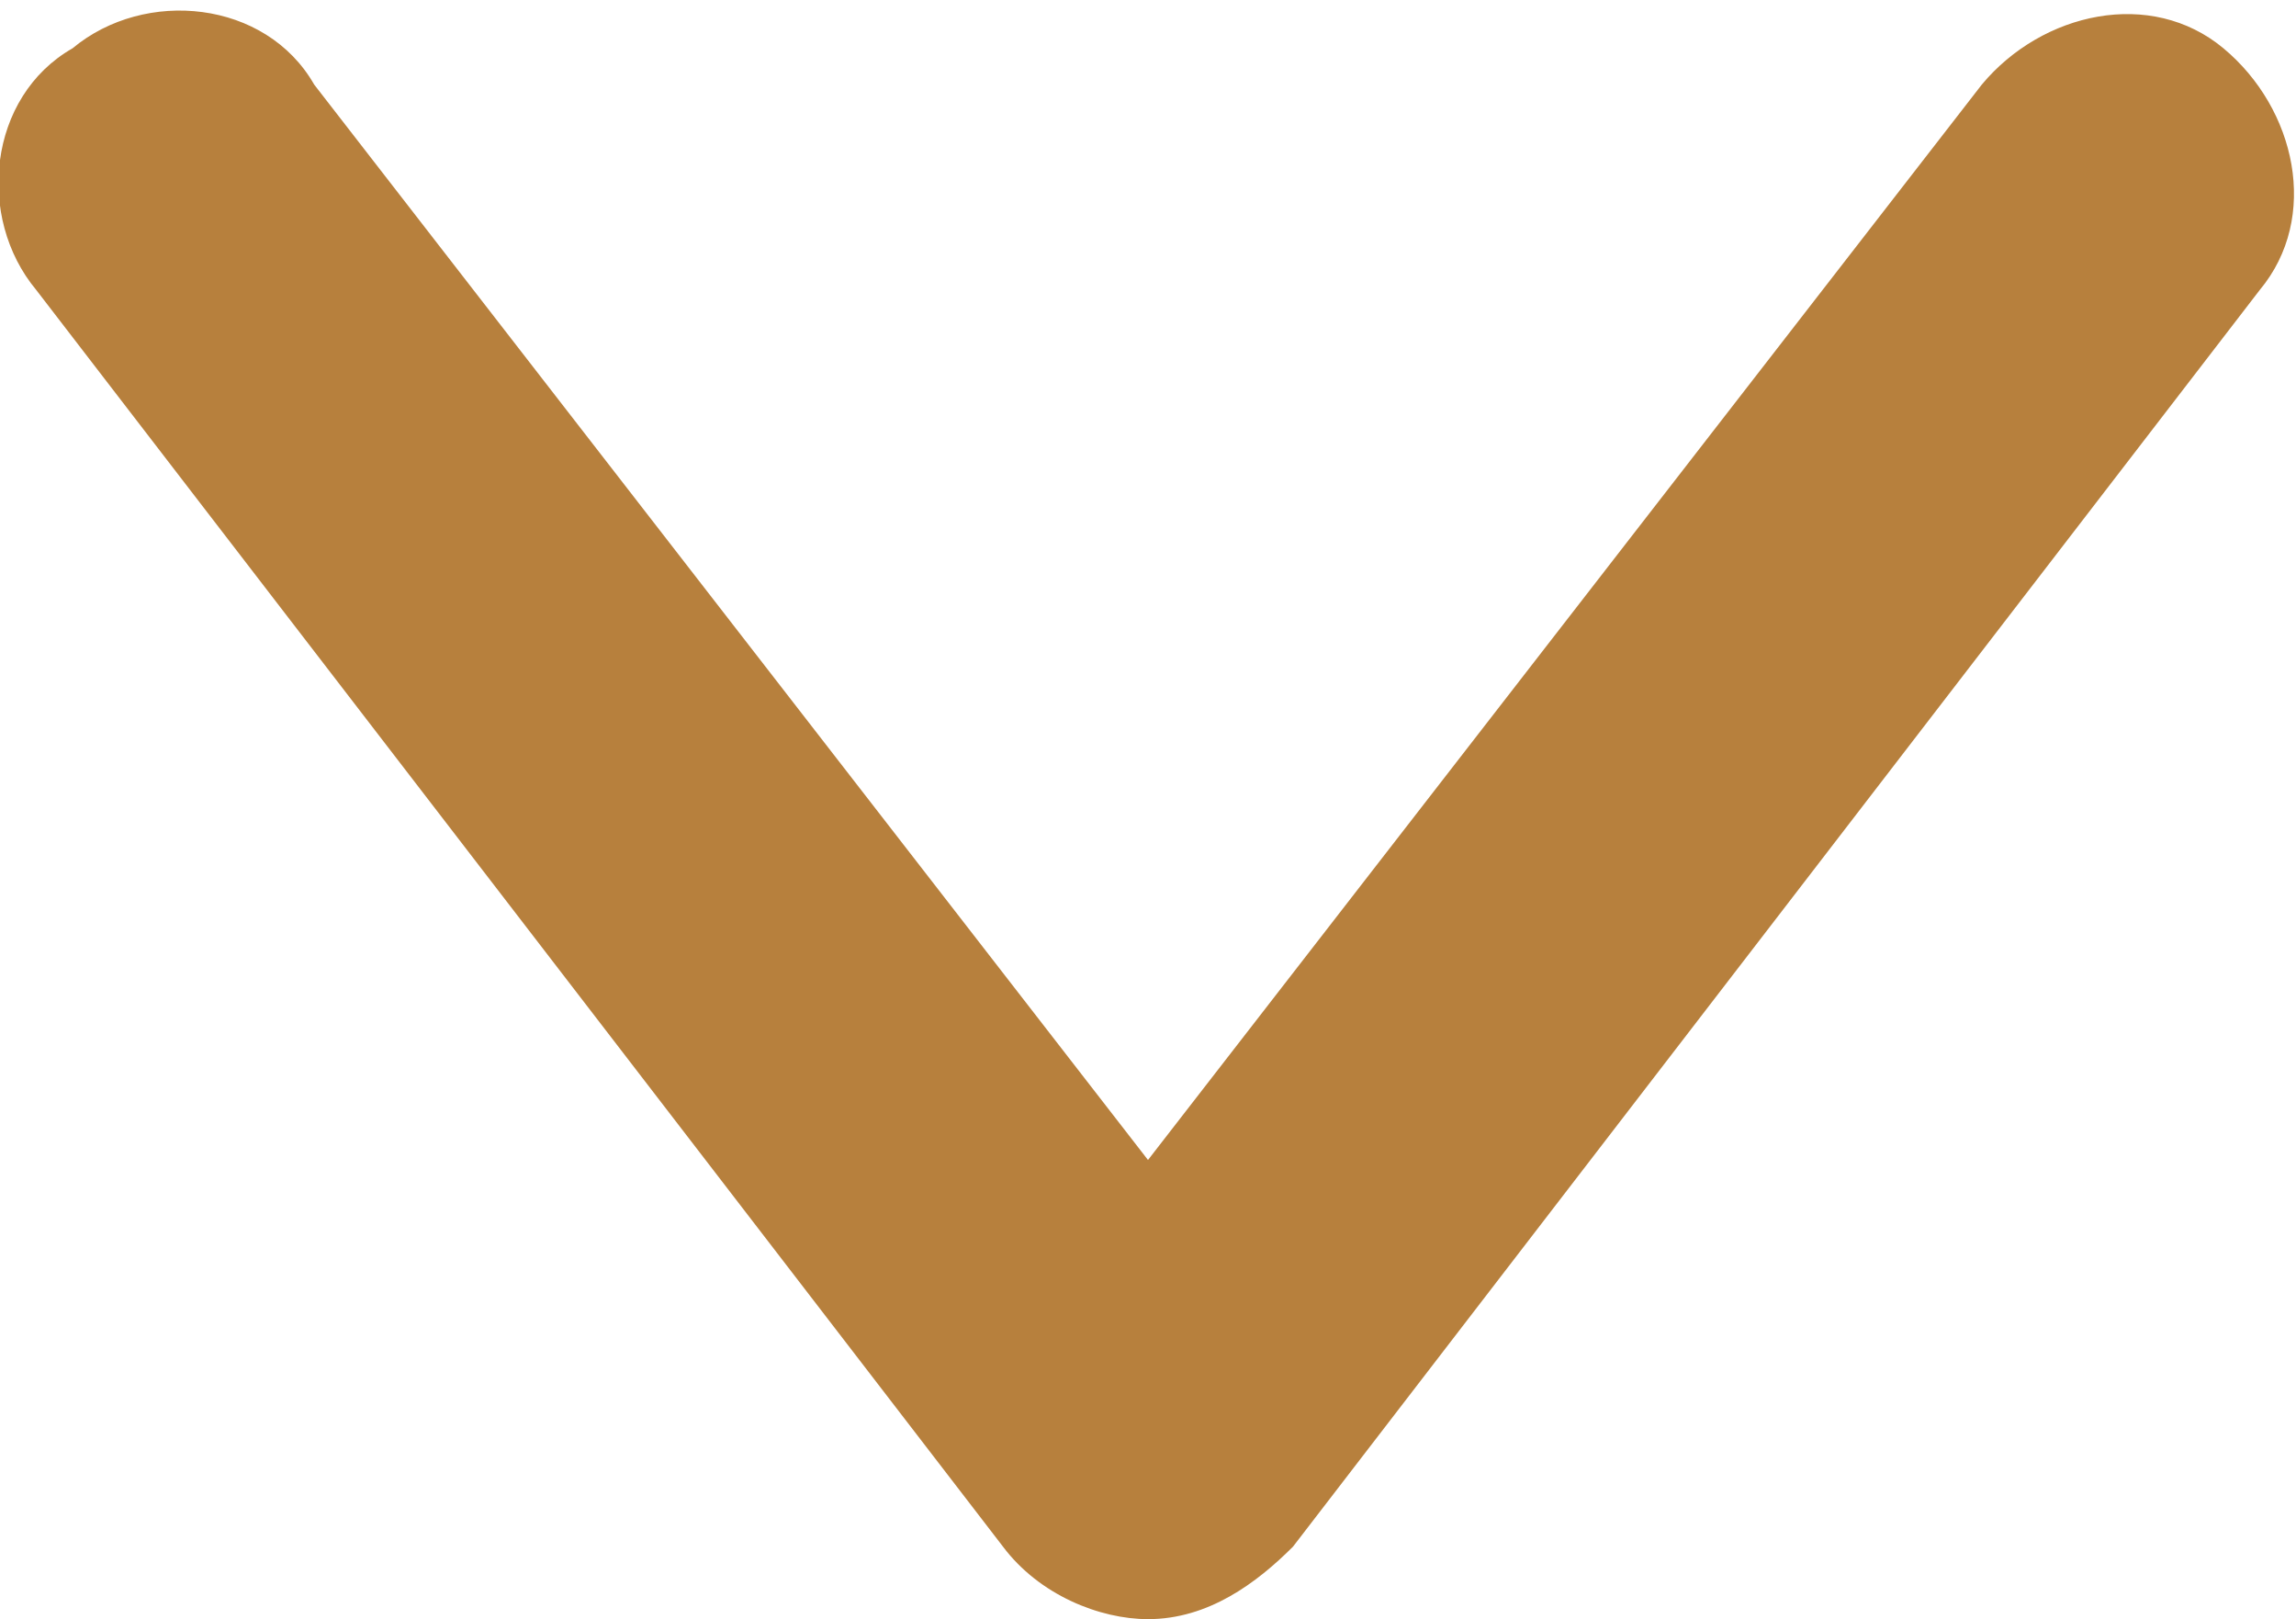 <?xml version="1.0" encoding="utf-8"?>
<!-- Generator: Adobe Illustrator 27.6.1, SVG Export Plug-In . SVG Version: 6.00 Build 0)  -->
<svg version="1.1" id="Layer_1" xmlns="http://www.w3.org/2000/svg" xmlns:xlink="http://www.w3.org/1999/xlink" x="0px" y="0px"
	 viewBox="0 0 19 13.4" style="enable-background:new 0 0 19 13.4;" xml:space="preserve">
<style type="text/css">
	.st0{fill:#B7803D;}
</style>
<path class="st0" d="M9.5,13.4c-0.4,0-0.9-0.2-1.2-0.6l-8-10.4c-0.5-0.6-0.4-1.6,0.3-2c0.6-0.5,1.6-0.4,2,0.3l6.9,8.9l6.9-8.9
	c0.5-0.6,1.4-0.8,2-0.3s0.8,1.4,0.3,2l-8,10.4C10.4,13.1,10,13.4,9.5,13.4L9.5,13.4z"/>
</svg>

